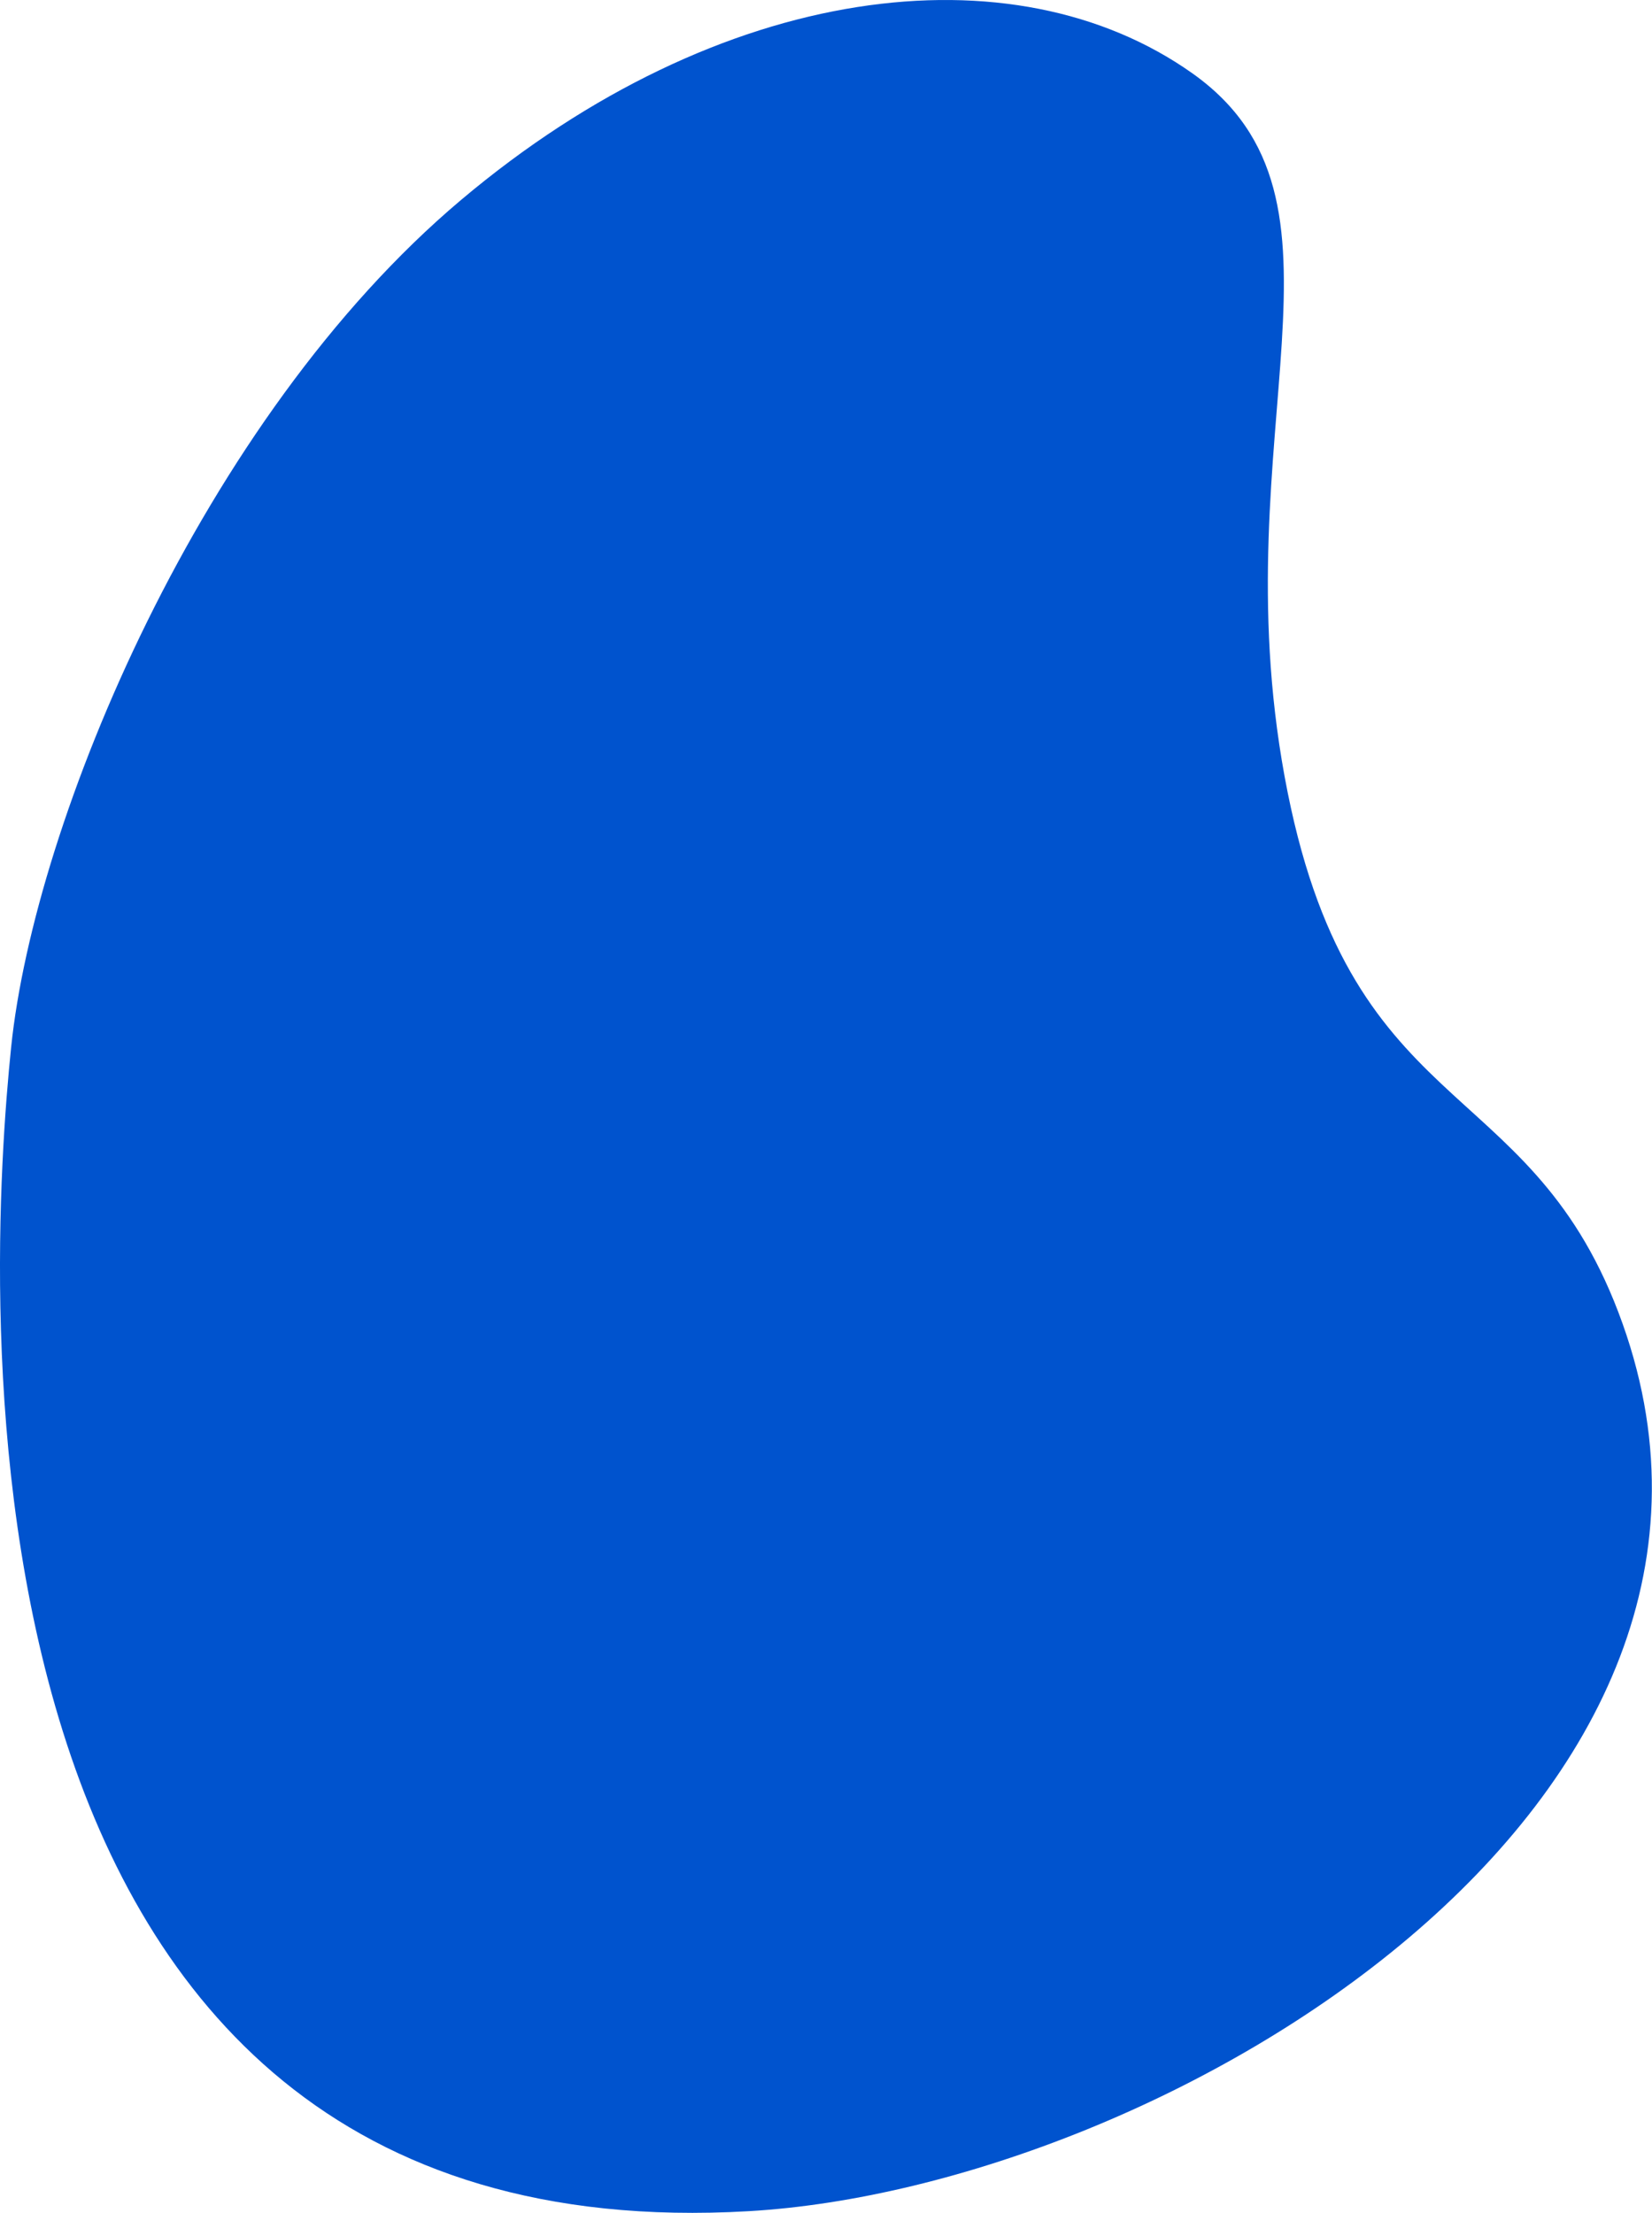 <?xml version="1.0" encoding="UTF-8"?> <svg xmlns="http://www.w3.org/2000/svg" width="5005" height="6705" viewBox="0 0 5005 6705" fill="none"> <path d="M4903.14 3975.73C4623.77 3242.18 4083.88 3399.84 3891.92 2352.64C3699.96 1305.43 4154.15 606.128 3612.55 222.213C3070.95 -161.703 2183.13 -57.148 1396.43 606.134C609.736 1269.42 104.125 2489.76 33.854 3171.9C-36.417 3854.03 -223.491 6844.26 2268.83 6699.17C3526.75 6625.95 5470.83 5466.33 4903.14 3975.73Z" fill="#0053CE"></path> </svg> 